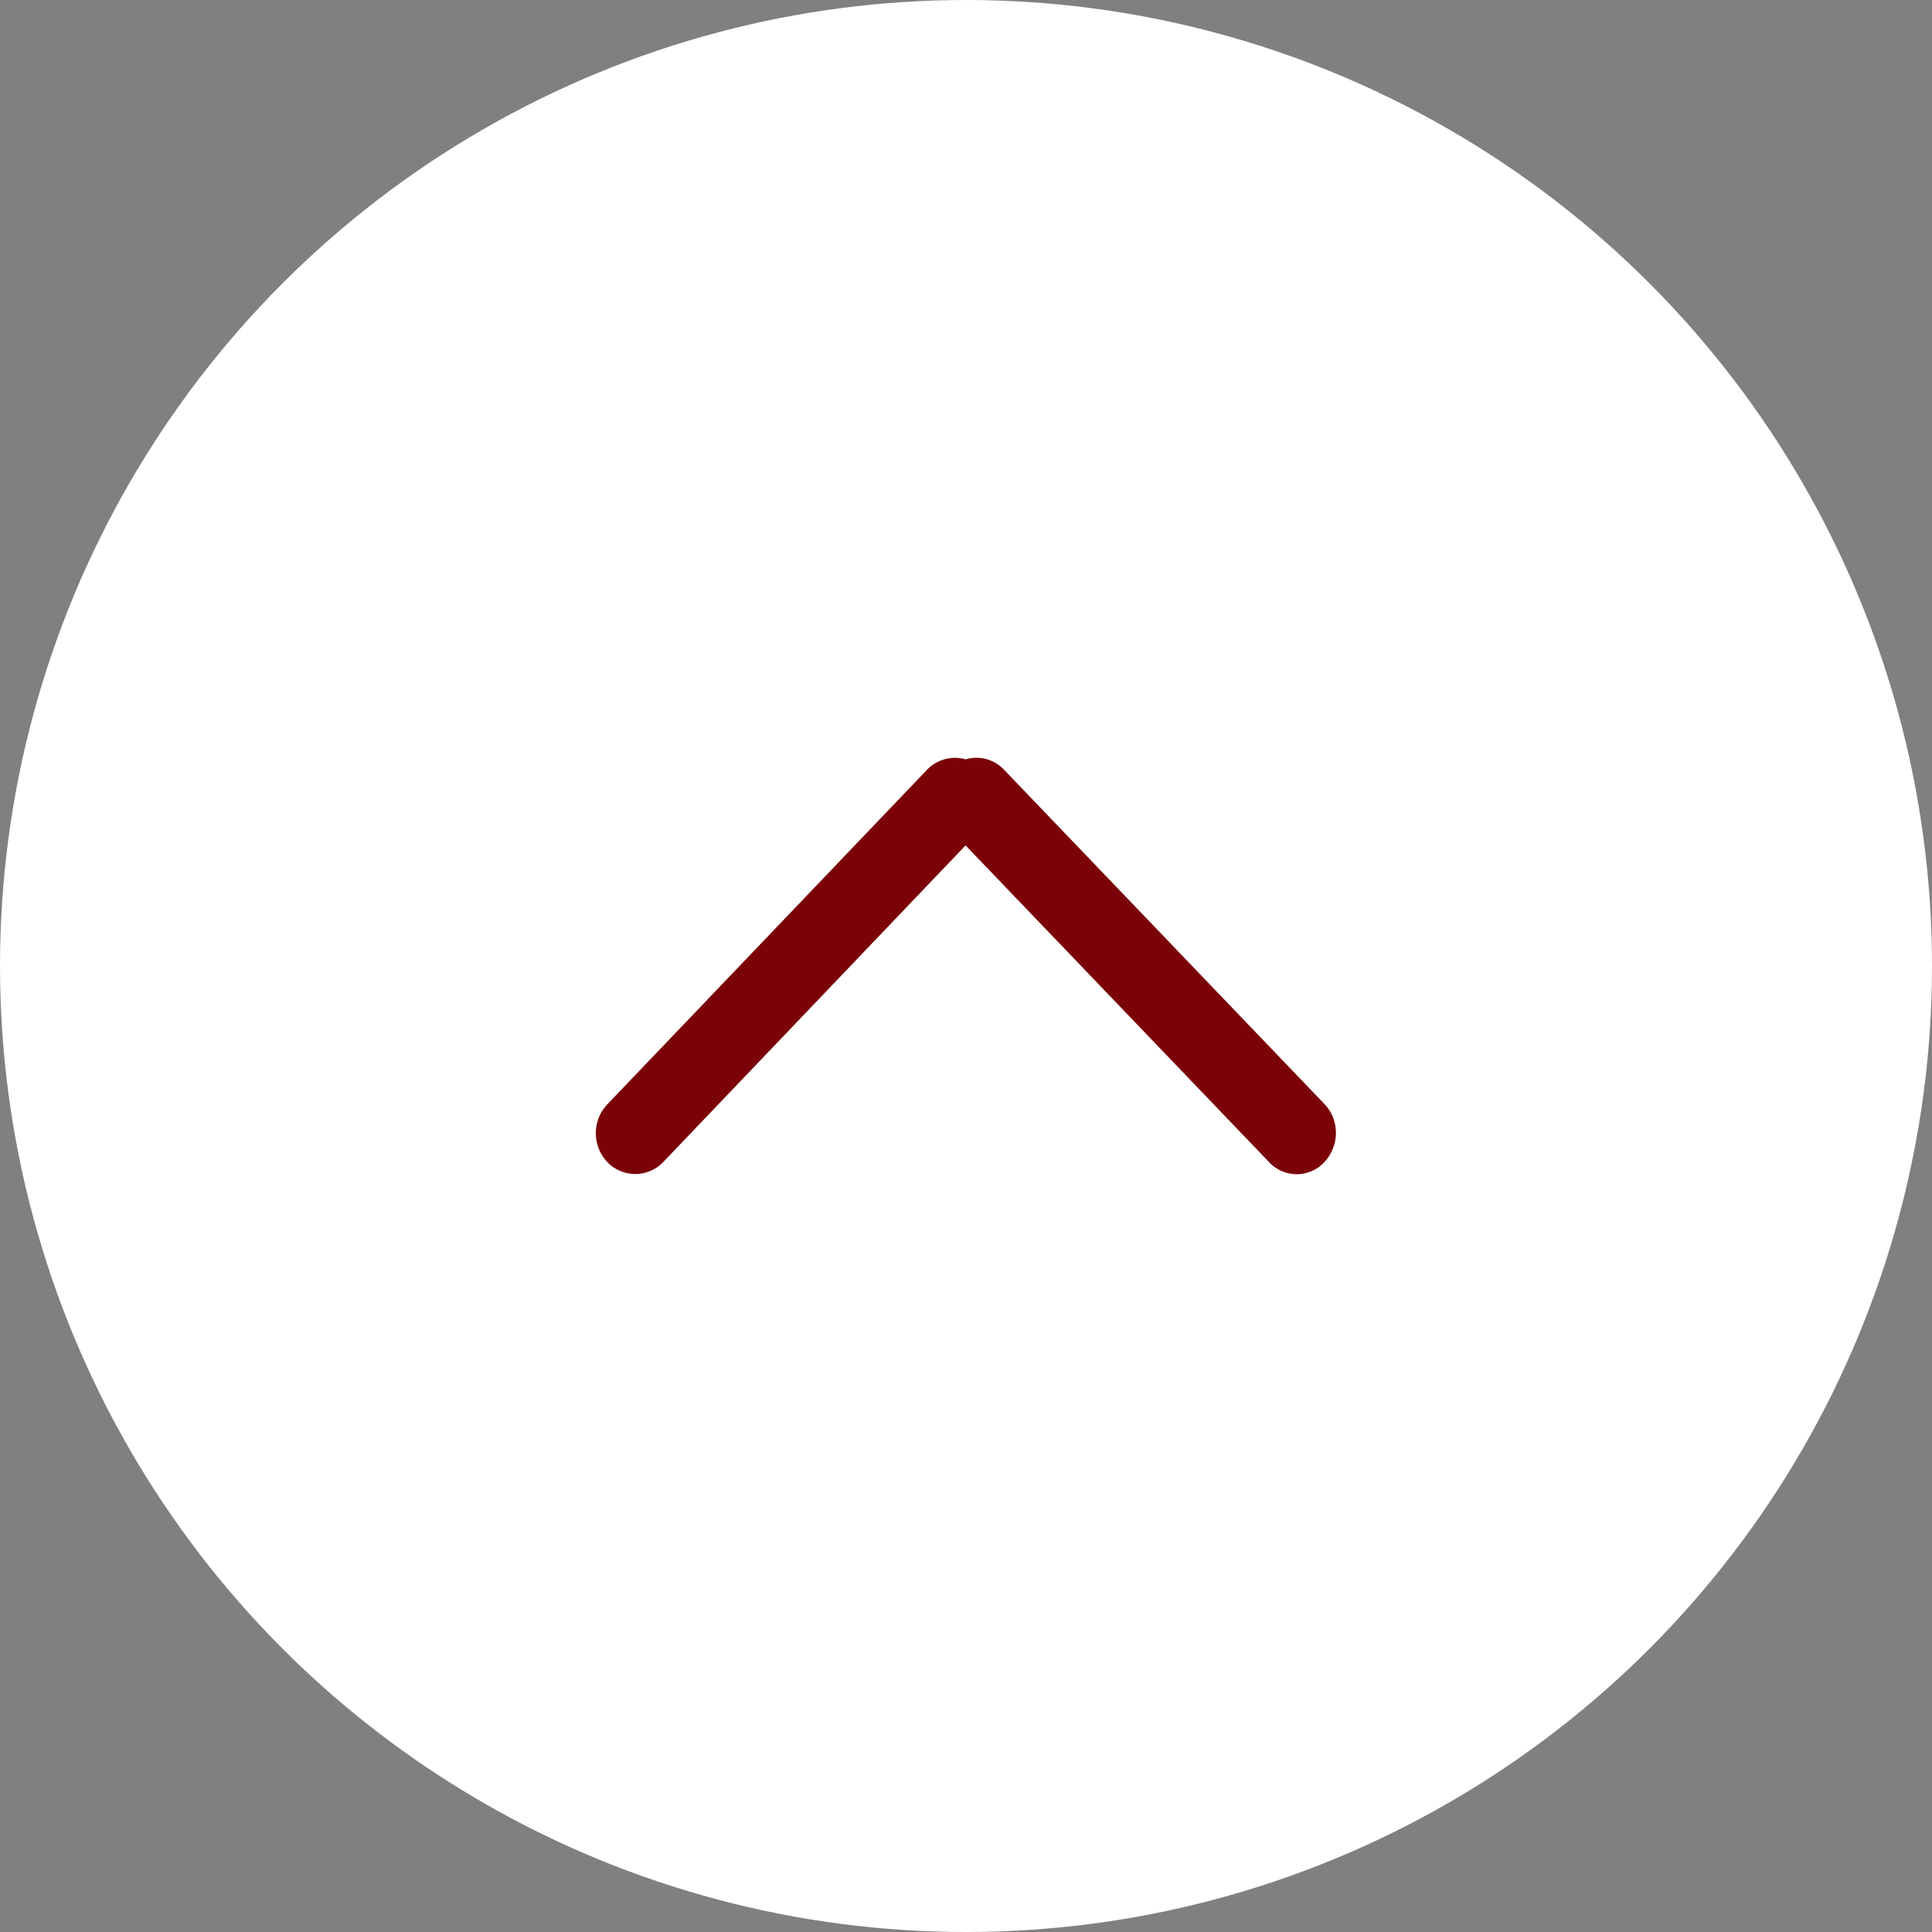 <svg id="returnTop" xmlns="http://www.w3.org/2000/svg" width="34.926" height="34.926" viewBox="0 0 34.926 34.926">
  <rect x="0" y="0" width="34.926" height="34.926" fill="#808080" stroke="none"/>
  <circle id="椭圆_406" data-name="椭圆 406" cx="17.463" cy="17.463" r="17.463" transform="translate(0 0)" fill="#fff"/>
  <path id="右" d="M.747,13.377a.787.787,0,0,1-.527-.206.682.682,0,0,1-.007-1l5.729-5.49L.22,1.218A.7.7,0,0,1,.211.211.759.759,0,0,1,1.256.2L7.307,5.982a.7.7,0,0,1,.191.7.685.685,0,0,1-.184.691l-6.04,5.789a.748.748,0,0,1-.527.214Z" transform="translate(10.774 21.225) rotate(-90)" fill="#7b0308"/>
</svg>
